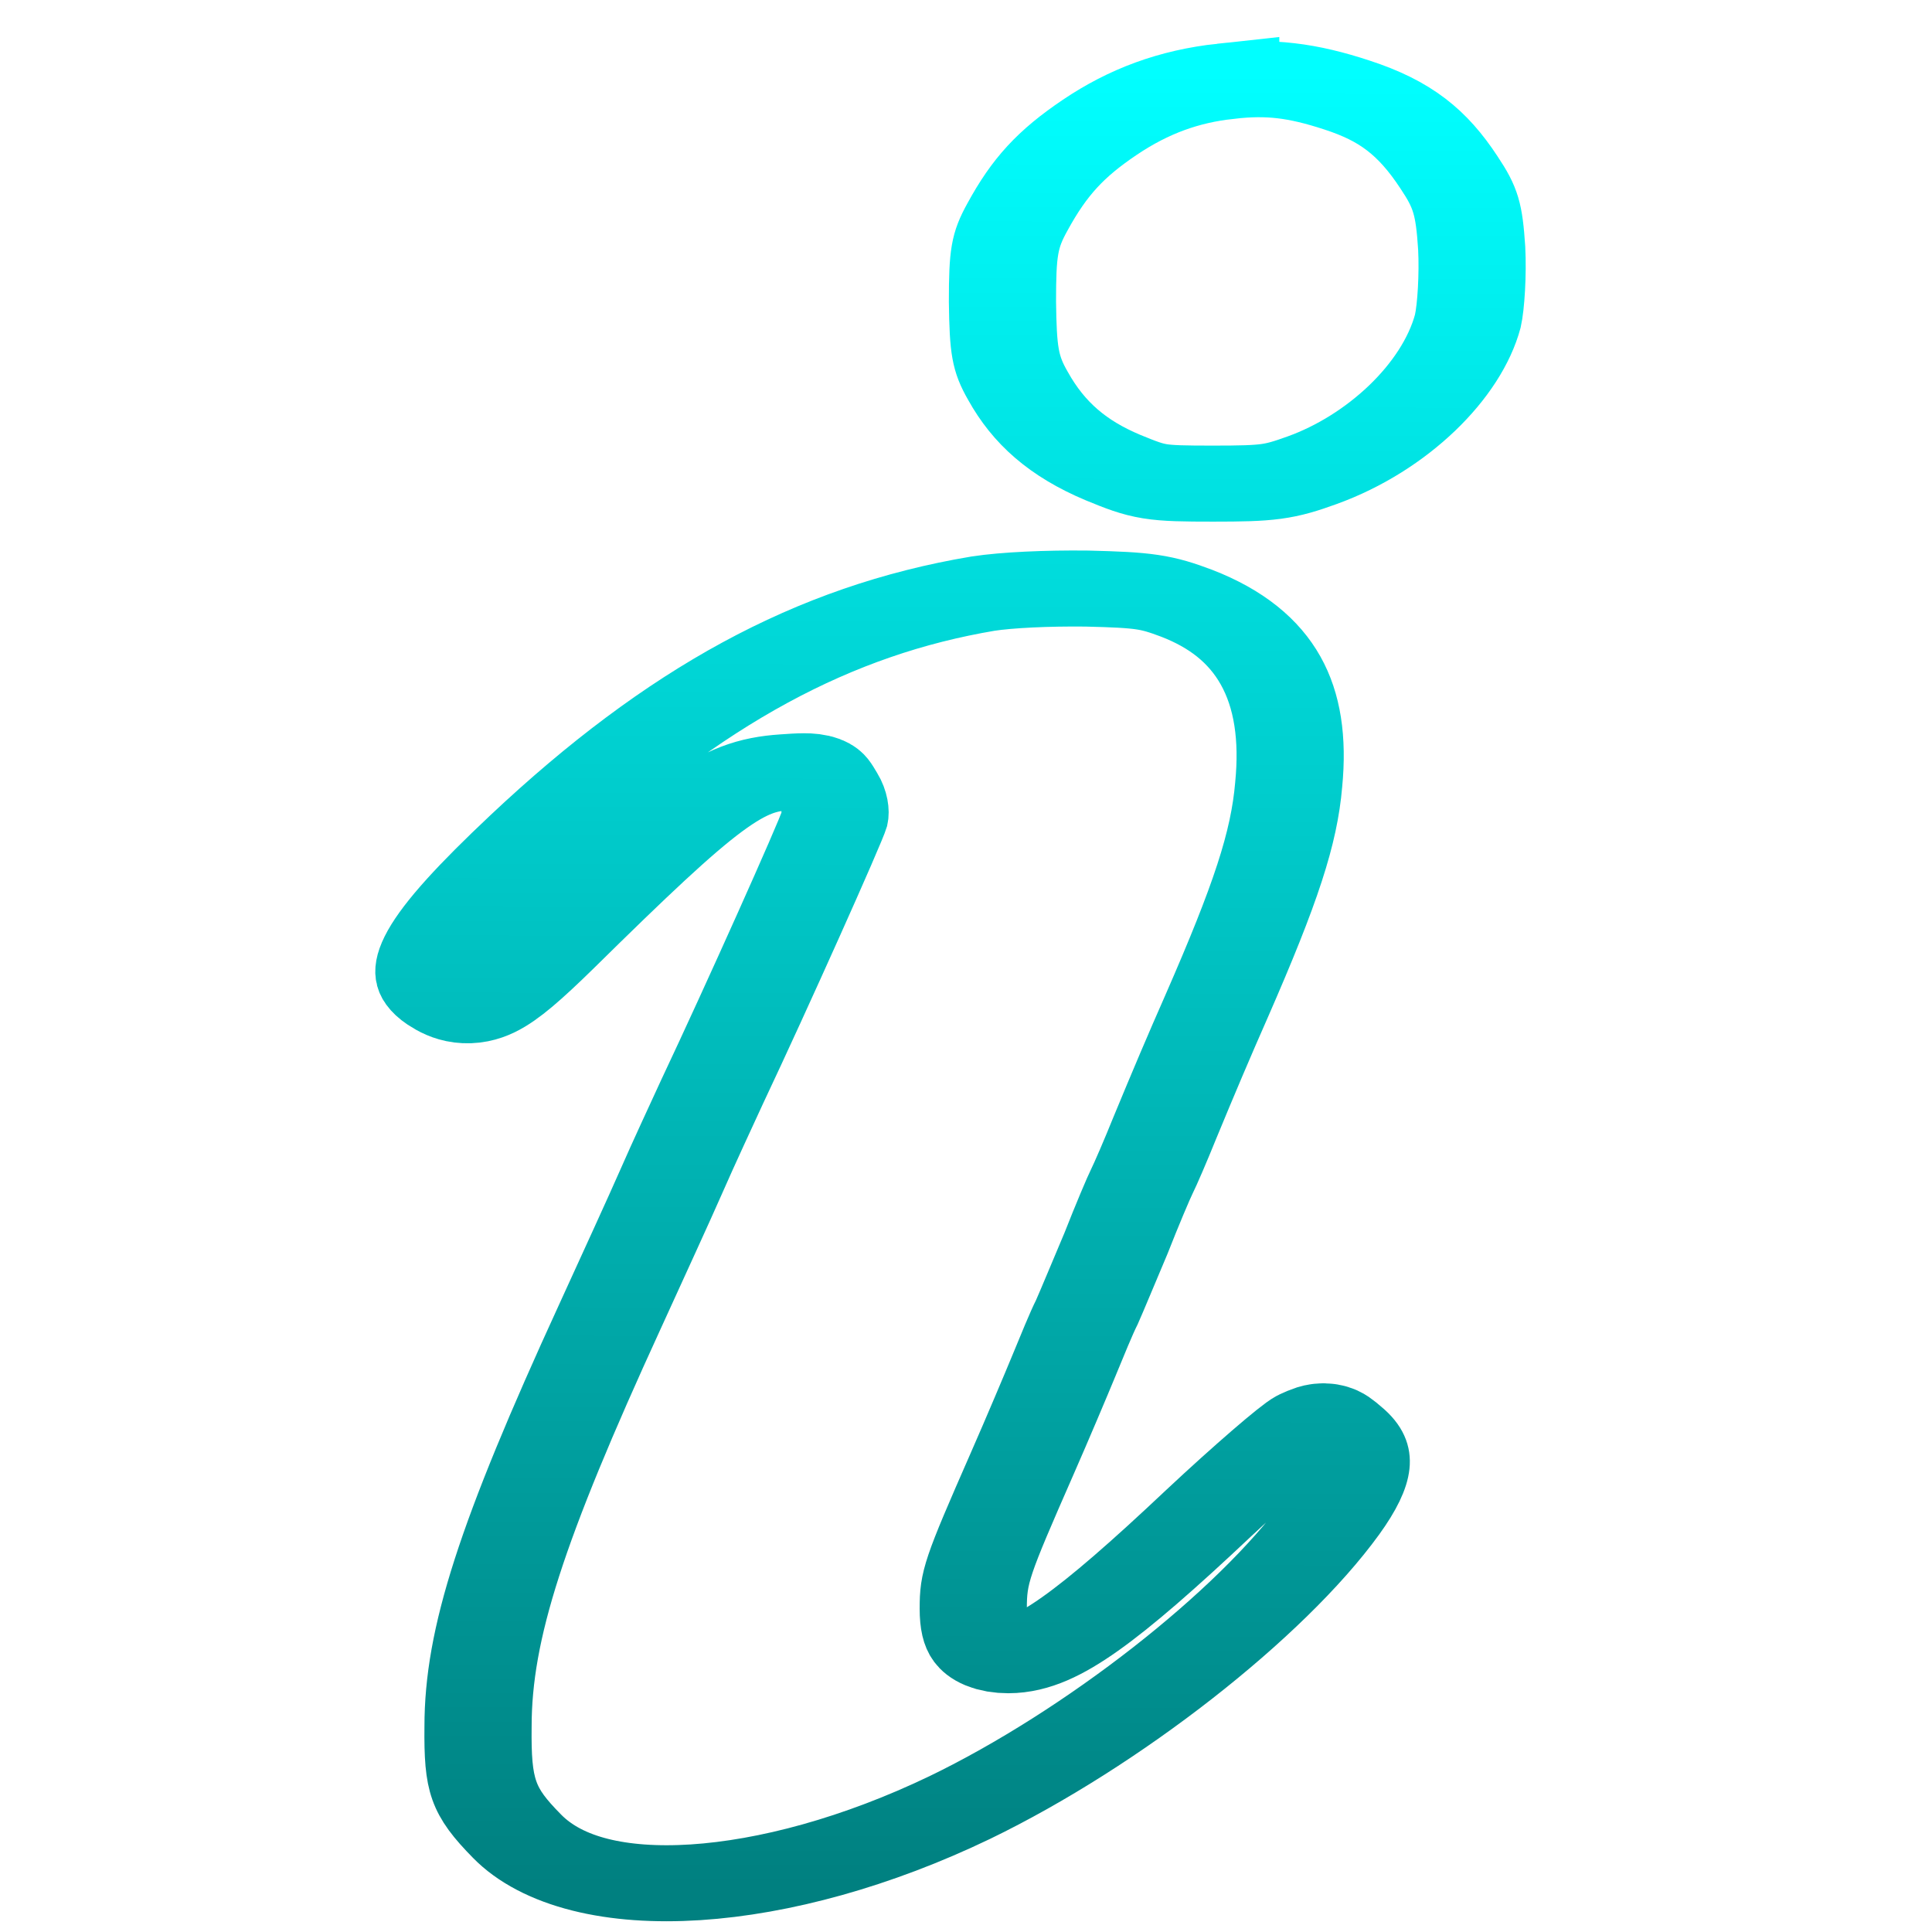 <?xml version="1.0" encoding="UTF-8" standalone="no"?>
<!-- Created with Inkscape (http://www.inkscape.org/) -->

<svg
   xmlns:dc="http://purl.org/dc/elements/1.1/"
   xmlns:cc="http://creativecommons.org/ns#"
   xmlns:rdf="http://www.w3.org/1999/02/22-rdf-syntax-ns#"
   xmlns:svg="http://www.w3.org/2000/svg"
   xmlns="http://www.w3.org/2000/svg"
   xmlns:xlink="http://www.w3.org/1999/xlink"
   xmlns:sodipodi="http://sodipodi.sourceforge.net/DTD/sodipodi-0.dtd"
   xmlns:inkscape="http://www.inkscape.org/namespaces/inkscape"
   width="256px"
   height="256px"
   viewBox="0 0 256 256"
   version="1.1"
   id="SVGRoot"
   inkscape:version="0.92.3 (2405546, 2018-03-11)"
   sodipodi:docname="info.svg">
  <sodipodi:namedview
     id="base"
     pagecolor="#ffffff"
     bordercolor="#666666"
     borderopacity="1.0"
     inkscape:pageopacity="0.0"
     inkscape:pageshadow="2"
     inkscape:zoom="2"
     inkscape:cx="245.63265"
     inkscape:cy="82.907684"
     inkscape:document-units="px"
     inkscape:current-layer="layer1"
     showgrid="false"
     inkscape:window-width="1920"
     inkscape:window-height="1050"
     inkscape:window-x="0"
     inkscape:window-y="0"
     inkscape:window-maximized="1"
     inkscape:grid-bbox="true" />
  <defs
     id="defs6932">
    <linearGradient
       id="linearGradient6298"
       inkscape:collect="always">
      <stop
         id="stop6294"
         offset="0"
         style="stop-color:#008080;stop-opacity:1" />
      <stop
         id="stop6296"
         offset="1"
         style="stop-color:#00ffff;stop-opacity:1" />
    </linearGradient>
    <linearGradient
       gradientUnits="userSpaceOnUse"
       y2="4410.654"
       x2="2003.373"
       y1="467.519"
       x1="1997.117"
       id="linearGradient6300"
       xlink:href="#linearGradient6298"
       inkscape:collect="always" />
    <linearGradient
       inkscape:collect="always"
       xlink:href="#linearGradient6298"
       id="linearGradient7558"
       gradientUnits="userSpaceOnUse"
       x1="1997.117"
       y1="467.519"
       x2="2003.373"
       y2="4410.654" />
    <linearGradient
       inkscape:collect="always"
       xlink:href="#linearGradient6298"
       id="linearGradient7560"
       gradientUnits="userSpaceOnUse"
       x1="1997.117"
       y1="467.519"
       x2="2003.373"
       y2="4410.654" />
  </defs>
  <g
     id="layer1"
     inkscape:groupmode="layer"
     inkscape:label="Taso 1">
    <g
       style="fill:none;stroke:url(#linearGradient6300);stroke-width:165.142;stroke-miterlimit:4;stroke-dasharray:none;stroke-opacity:1"
       id="g5741"
       transform="matrix(0.086,0,0,-0.061,-43.039,278.496)">
      <path
         style="fill:none;stroke:url(#linearGradient7558);stroke-width:165.142;stroke-miterlimit:4;stroke-dasharray:none;stroke-opacity:1"
         id="path5737"
         d="m 2389,4389 c -72,-11 -134,-43 -194,-100 -60,-57 -93,-107 -127,-195 -20,-51 -23,-77 -23,-184 1,-106 4,-134 24,-183 32,-81 77,-136 146,-177 57,-33 64,-35 155,-35 85,0 101,3 152,29 116,59 215,193 240,324 5,31 8,102 6,158 -4,86 -9,110 -35,165 -41,88 -83,134 -157,168 -69,32 -120,41 -187,30 z"
         inkscape:connector-curvature="0" />
      <path
         style="fill:none;stroke:url(#linearGradient7560);stroke-width:165.142;stroke-miterlimit:4;stroke-dasharray:none;stroke-opacity:1"
         id="path5739"
         d="m 2015,3276 c -245,-58 -460,-222 -693,-531 -156,-207 -191,-294 -137,-345 42,-39 68,-21 163,110 231,321 278,370 362,378 50,5 50,4 66,-34 10,-23 13,-50 10,-68 -6,-29 -120,-388 -188,-591 -16,-49 -45,-137 -63,-195 -18,-58 -61,-190 -95,-295 -152,-467 -203,-689 -203,-890 -1,-129 7,-162 60,-238 109,-157 397,-131 682,62 220,150 464,419 573,631 46,90 50,144 14,186 -22,27 -25,27 -48,12 -13,-9 -83,-94 -155,-189 -173,-230 -252,-309 -309,-309 -38,0 -54,31 -54,101 0,69 5,89 75,314 24,77 53,174 65,215 12,41 27,93 35,115 7,22 27,90 45,150 17,61 35,121 40,135 5,14 21,66 35,115 29,99 54,182 80,265 76,245 104,365 111,481 14,202 -36,328 -157,394 -47,25 -65,29 -154,32 -61,1 -123,-3 -160,-11 z"
         inkscape:connector-curvature="0" />
    </g>
  </g>
</svg>
